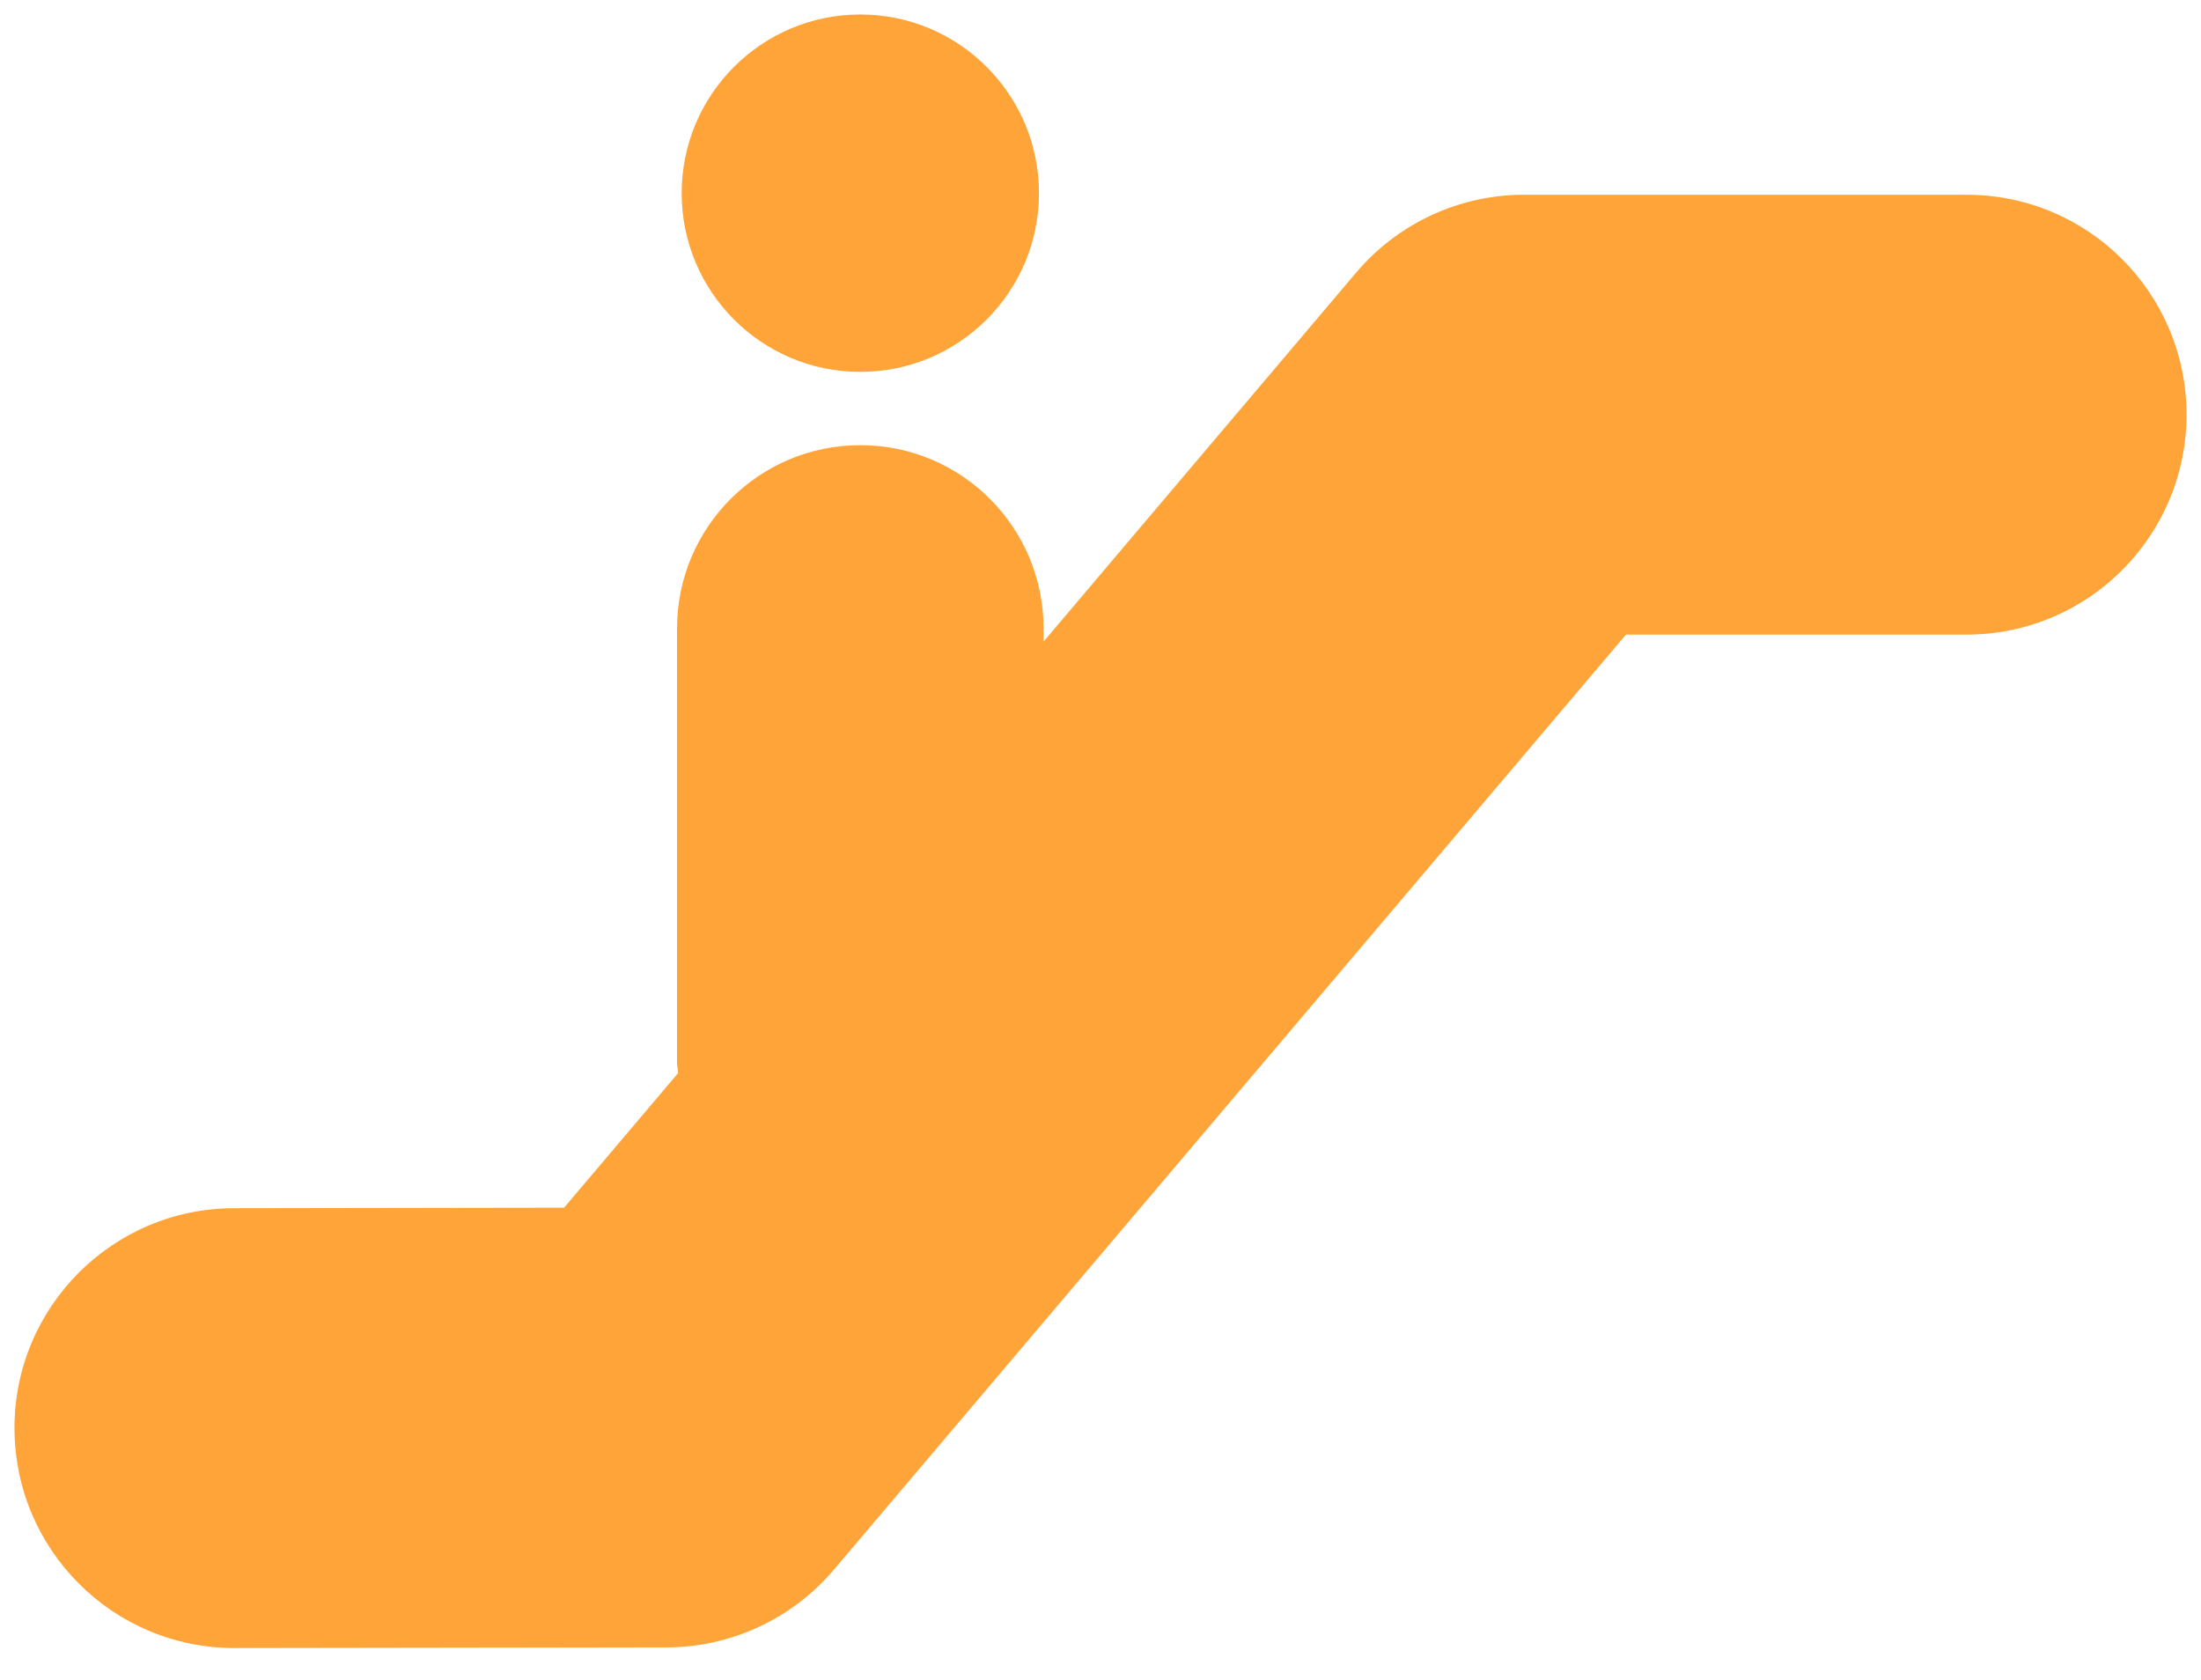 <svg width="38" height="29" viewBox="0 0 38 29" fill="none" xmlns="http://www.w3.org/2000/svg">
<path d="M33.953 3.362H26.312C25.196 3.362 24.137 3.853 23.415 4.704L18.017 11.076V10.849C18.017 9.101 16.601 7.685 14.853 7.685C13.106 7.685 11.689 9.101 11.689 10.849V18.338C11.689 18.402 11.704 18.462 11.708 18.524L9.739 20.848L4.04 20.857C1.944 20.86 0.246 22.562 0.25 24.658C0.254 26.755 1.952 28.45 4.047 28.45C4.048 28.45 4.051 28.45 4.053 28.45L11.508 28.439C12.621 28.437 13.678 27.946 14.398 27.096L28.072 10.955H33.953C36.051 10.955 37.75 9.254 37.75 7.158C37.75 5.061 36.051 3.362 33.953 3.362Z" fill="#FFA439"/>
<path d="M14.853 6.42C16.556 6.42 17.938 5.038 17.938 3.335C17.938 1.632 16.556 0.25 14.853 0.25C13.15 0.25 11.769 1.632 11.769 3.335C11.769 5.038 13.15 6.42 14.853 6.42Z" fill="#FFA439"/>
</svg>
